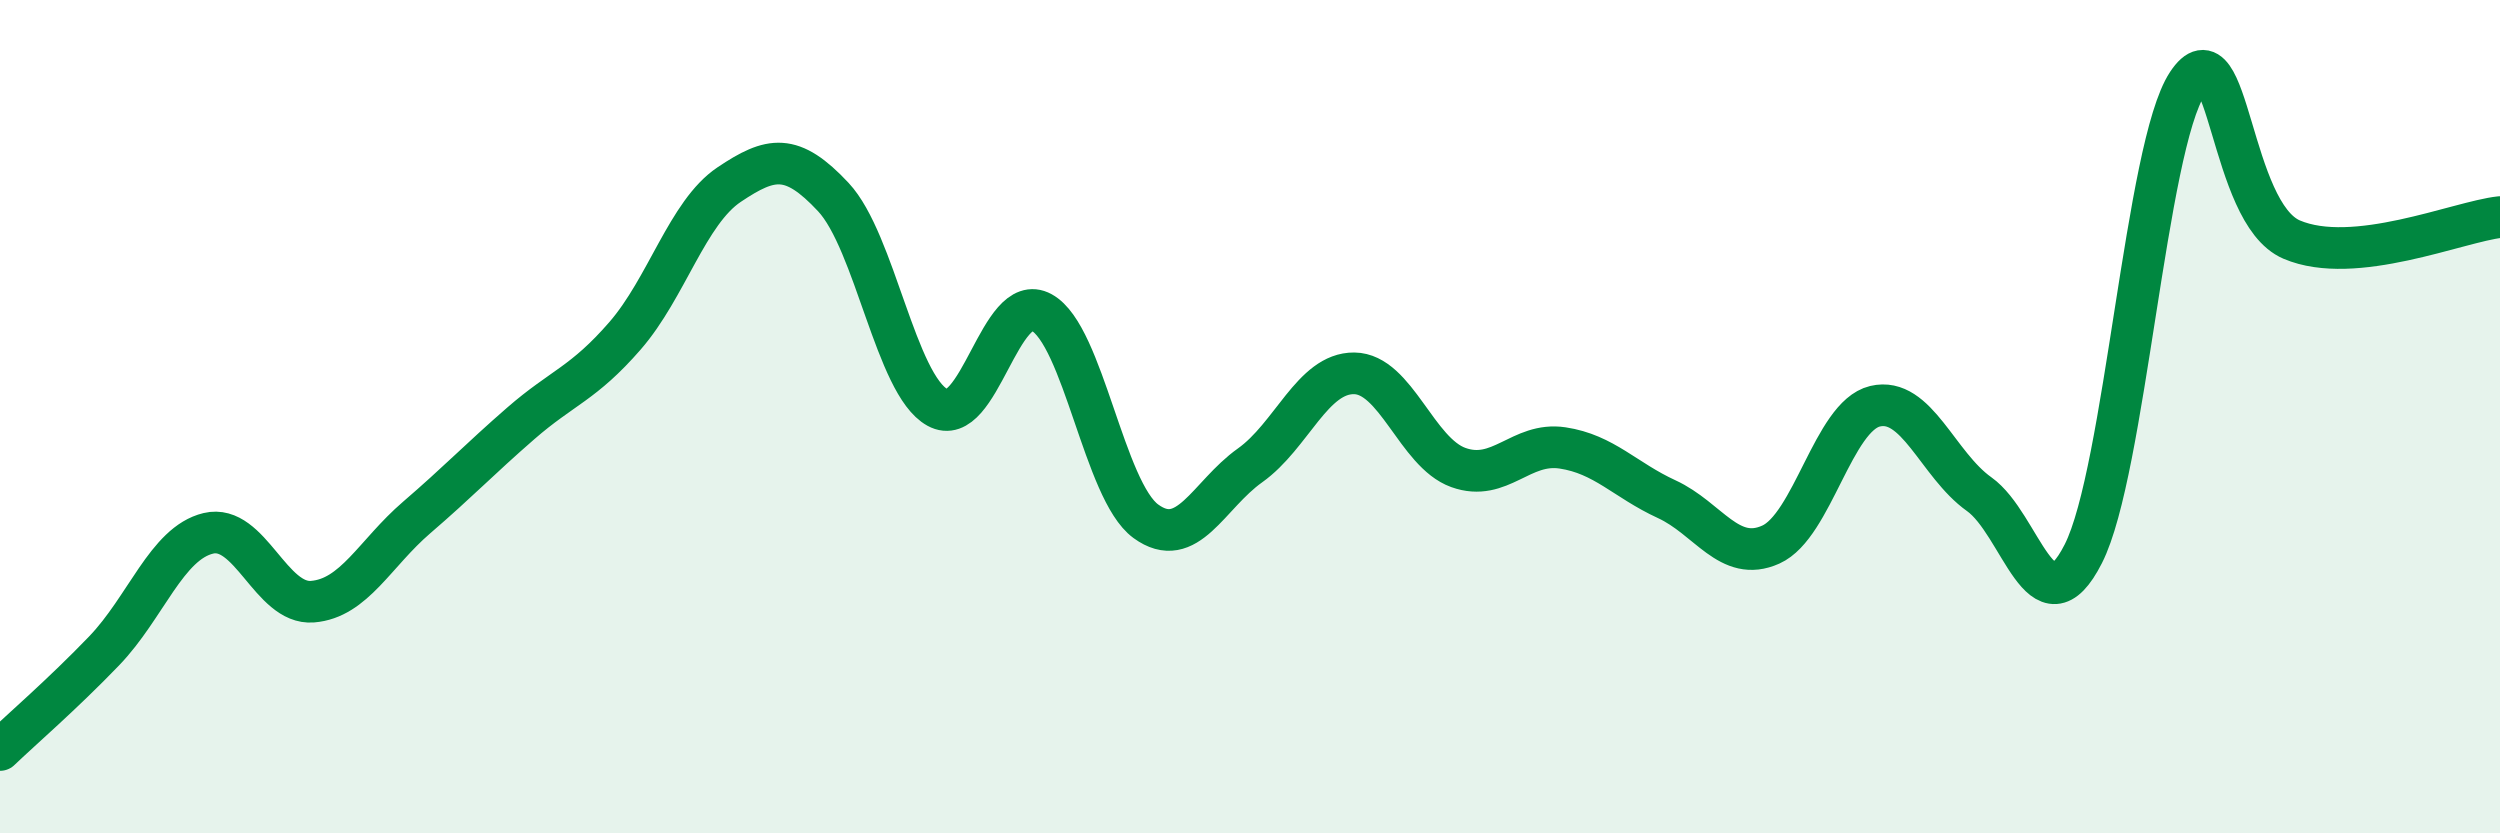 
    <svg width="60" height="20" viewBox="0 0 60 20" xmlns="http://www.w3.org/2000/svg">
      <path
        d="M 0,18 C 0.5,17.52 1.5,16.66 2.5,15.62 C 3.5,14.58 4,13.04 5,12.8 C 6,12.56 6.5,14.52 7.5,14.44 C 8.5,14.36 9,13.28 10,12.42 C 11,11.56 11.5,11.03 12.5,10.16 C 13.5,9.29 14,9.21 15,8.06 C 16,6.91 16.5,5.1 17.5,4.43 C 18.5,3.76 19,3.66 20,4.73 C 21,5.8 21.5,9.23 22.5,9.78 C 23.5,10.33 24,6.95 25,7.5 C 26,8.05 26.5,11.78 27.5,12.51 C 28.5,13.24 29,11.88 30,11.17 C 31,10.46 31.5,8.95 32.5,8.96 C 33.5,8.97 34,10.86 35,11.22 C 36,11.58 36.5,10.6 37.5,10.75 C 38.5,10.9 39,11.52 40,11.98 C 41,12.44 41.5,13.52 42.5,13.07 C 43.5,12.62 44,9.99 45,9.75 C 46,9.51 46.5,11.15 47.5,11.86 C 48.5,12.57 49,15.26 50,13.29 C 51,11.32 51.5,3.51 52.5,2 C 53.5,0.49 53.5,5.11 55,5.75 C 56.5,6.39 59,5.32 60,5.21L60 20L0 20Z"
        fill="#008740"
        opacity="0.1"
        stroke-linecap="round"
        stroke-linejoin="round"
      />
      <path
        d="M 0,18 C 0.5,17.52 1.5,16.66 2.5,15.62 C 3.5,14.58 4,13.04 5,12.8 C 6,12.56 6.5,14.52 7.5,14.44 C 8.5,14.36 9,13.28 10,12.42 C 11,11.56 11.5,11.03 12.5,10.16 C 13.5,9.29 14,9.21 15,8.06 C 16,6.91 16.5,5.1 17.5,4.43 C 18.5,3.76 19,3.66 20,4.73 C 21,5.8 21.5,9.23 22.5,9.78 C 23.5,10.33 24,6.95 25,7.5 C 26,8.05 26.5,11.78 27.5,12.51 C 28.5,13.24 29,11.88 30,11.17 C 31,10.46 31.5,8.95 32.5,8.96 C 33.5,8.97 34,10.86 35,11.22 C 36,11.58 36.5,10.6 37.5,10.75 C 38.5,10.9 39,11.52 40,11.98 C 41,12.44 41.5,13.52 42.5,13.07 C 43.5,12.62 44,9.99 45,9.75 C 46,9.51 46.5,11.15 47.5,11.86 C 48.5,12.57 49,15.26 50,13.29 C 51,11.32 51.5,3.51 52.5,2 C 53.5,0.49 53.5,5.11 55,5.75 C 56.5,6.39 59,5.32 60,5.21"
        stroke="#008740"
        stroke-width="1"
        fill="none"
        stroke-linecap="round"
        stroke-linejoin="round"
      />
    </svg>
  